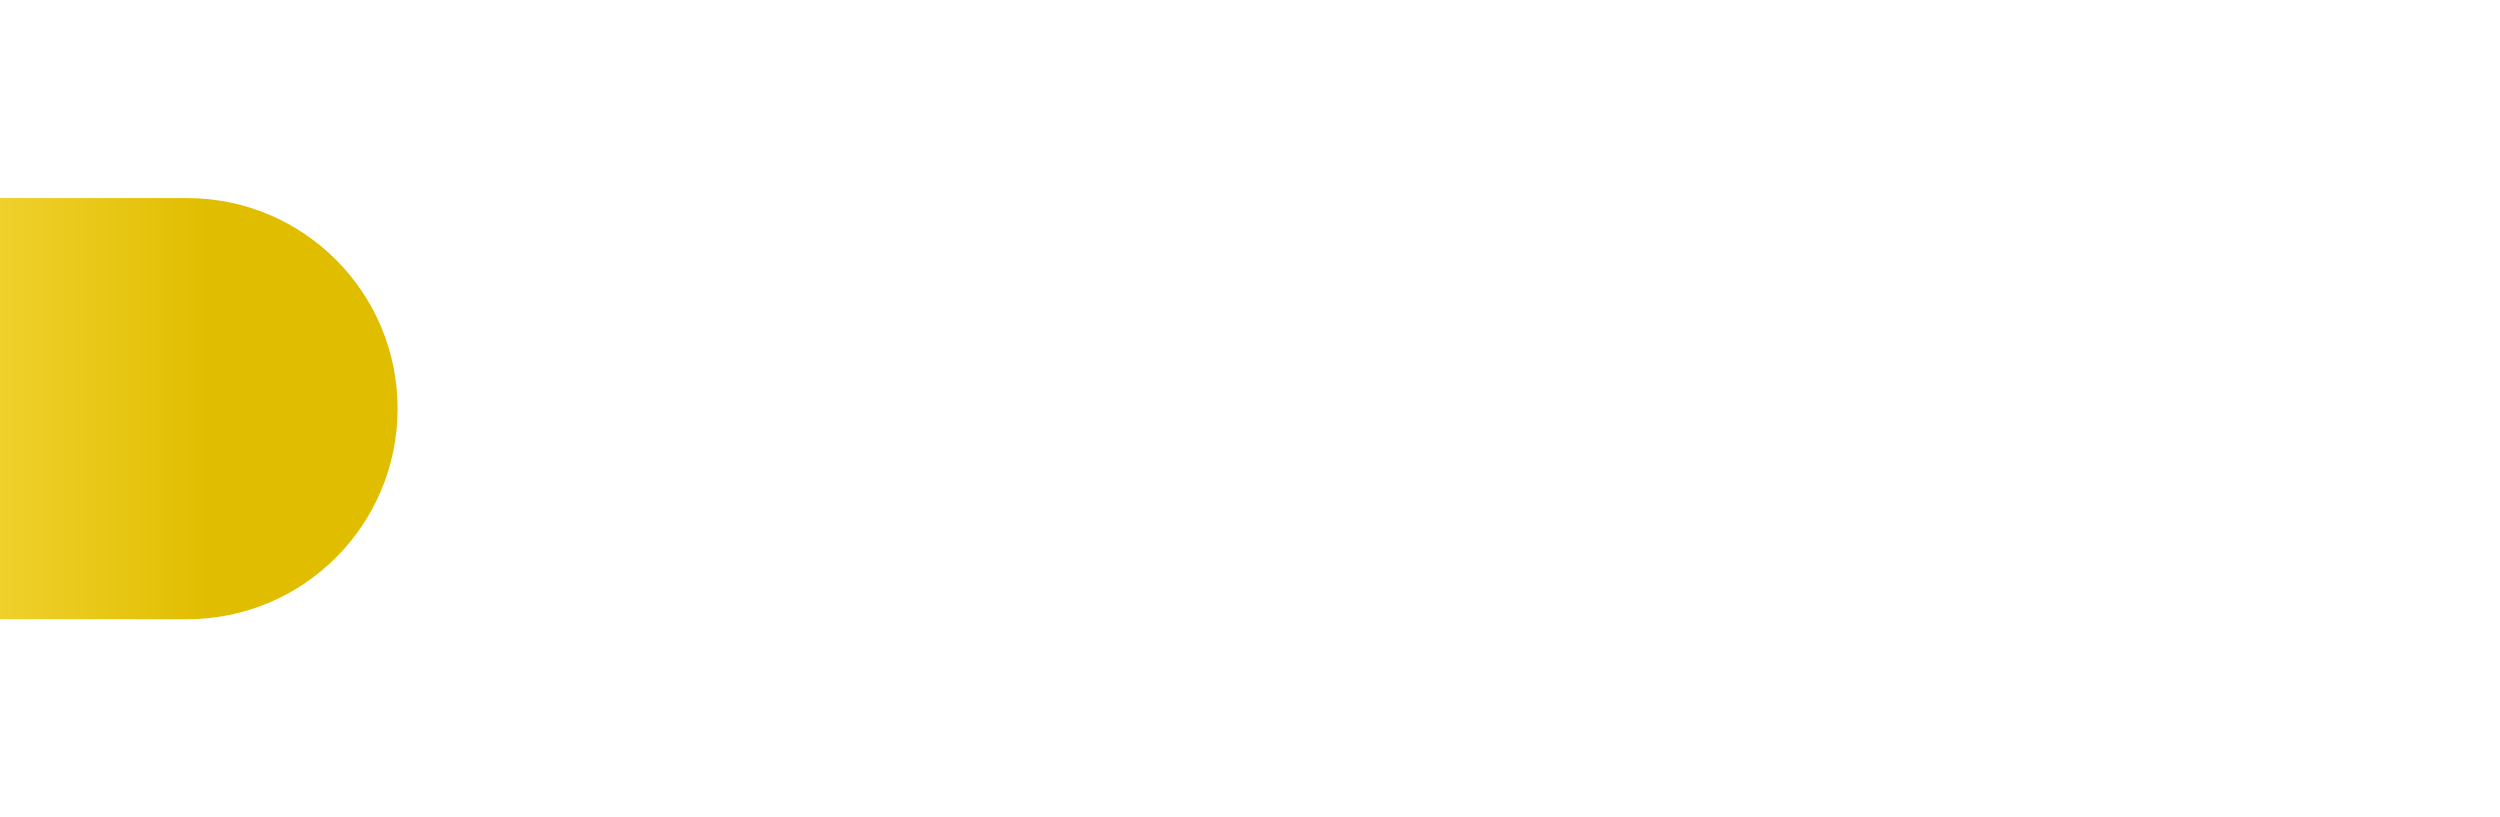 <?xml version="1.0" encoding="UTF-8"?><svg id="b" xmlns="http://www.w3.org/2000/svg" width="520" height="170" xmlns:xlink="http://www.w3.org/1999/xlink" viewBox="0 0 520 170"><defs><style>.e{fill:#fff;}.f{fill:url(#d);}</style><linearGradient id="d" x1="-5.78" y1="121" x2="43.7" y2="121" gradientTransform="translate(0 -36)" gradientUnits="userSpaceOnUse"><stop offset="0" stop-color="#f1d332"/><stop offset="1" stop-color="#e1bd00"/></linearGradient></defs><g id="c"><rect class="e" width="520" height="170"/><path class="f" d="m0,41.2h38.9c24.2,0,43.8,19.6,43.8,43.8s-19.6,43.8-43.8,43.8H0V41.2Z"/></g></svg>